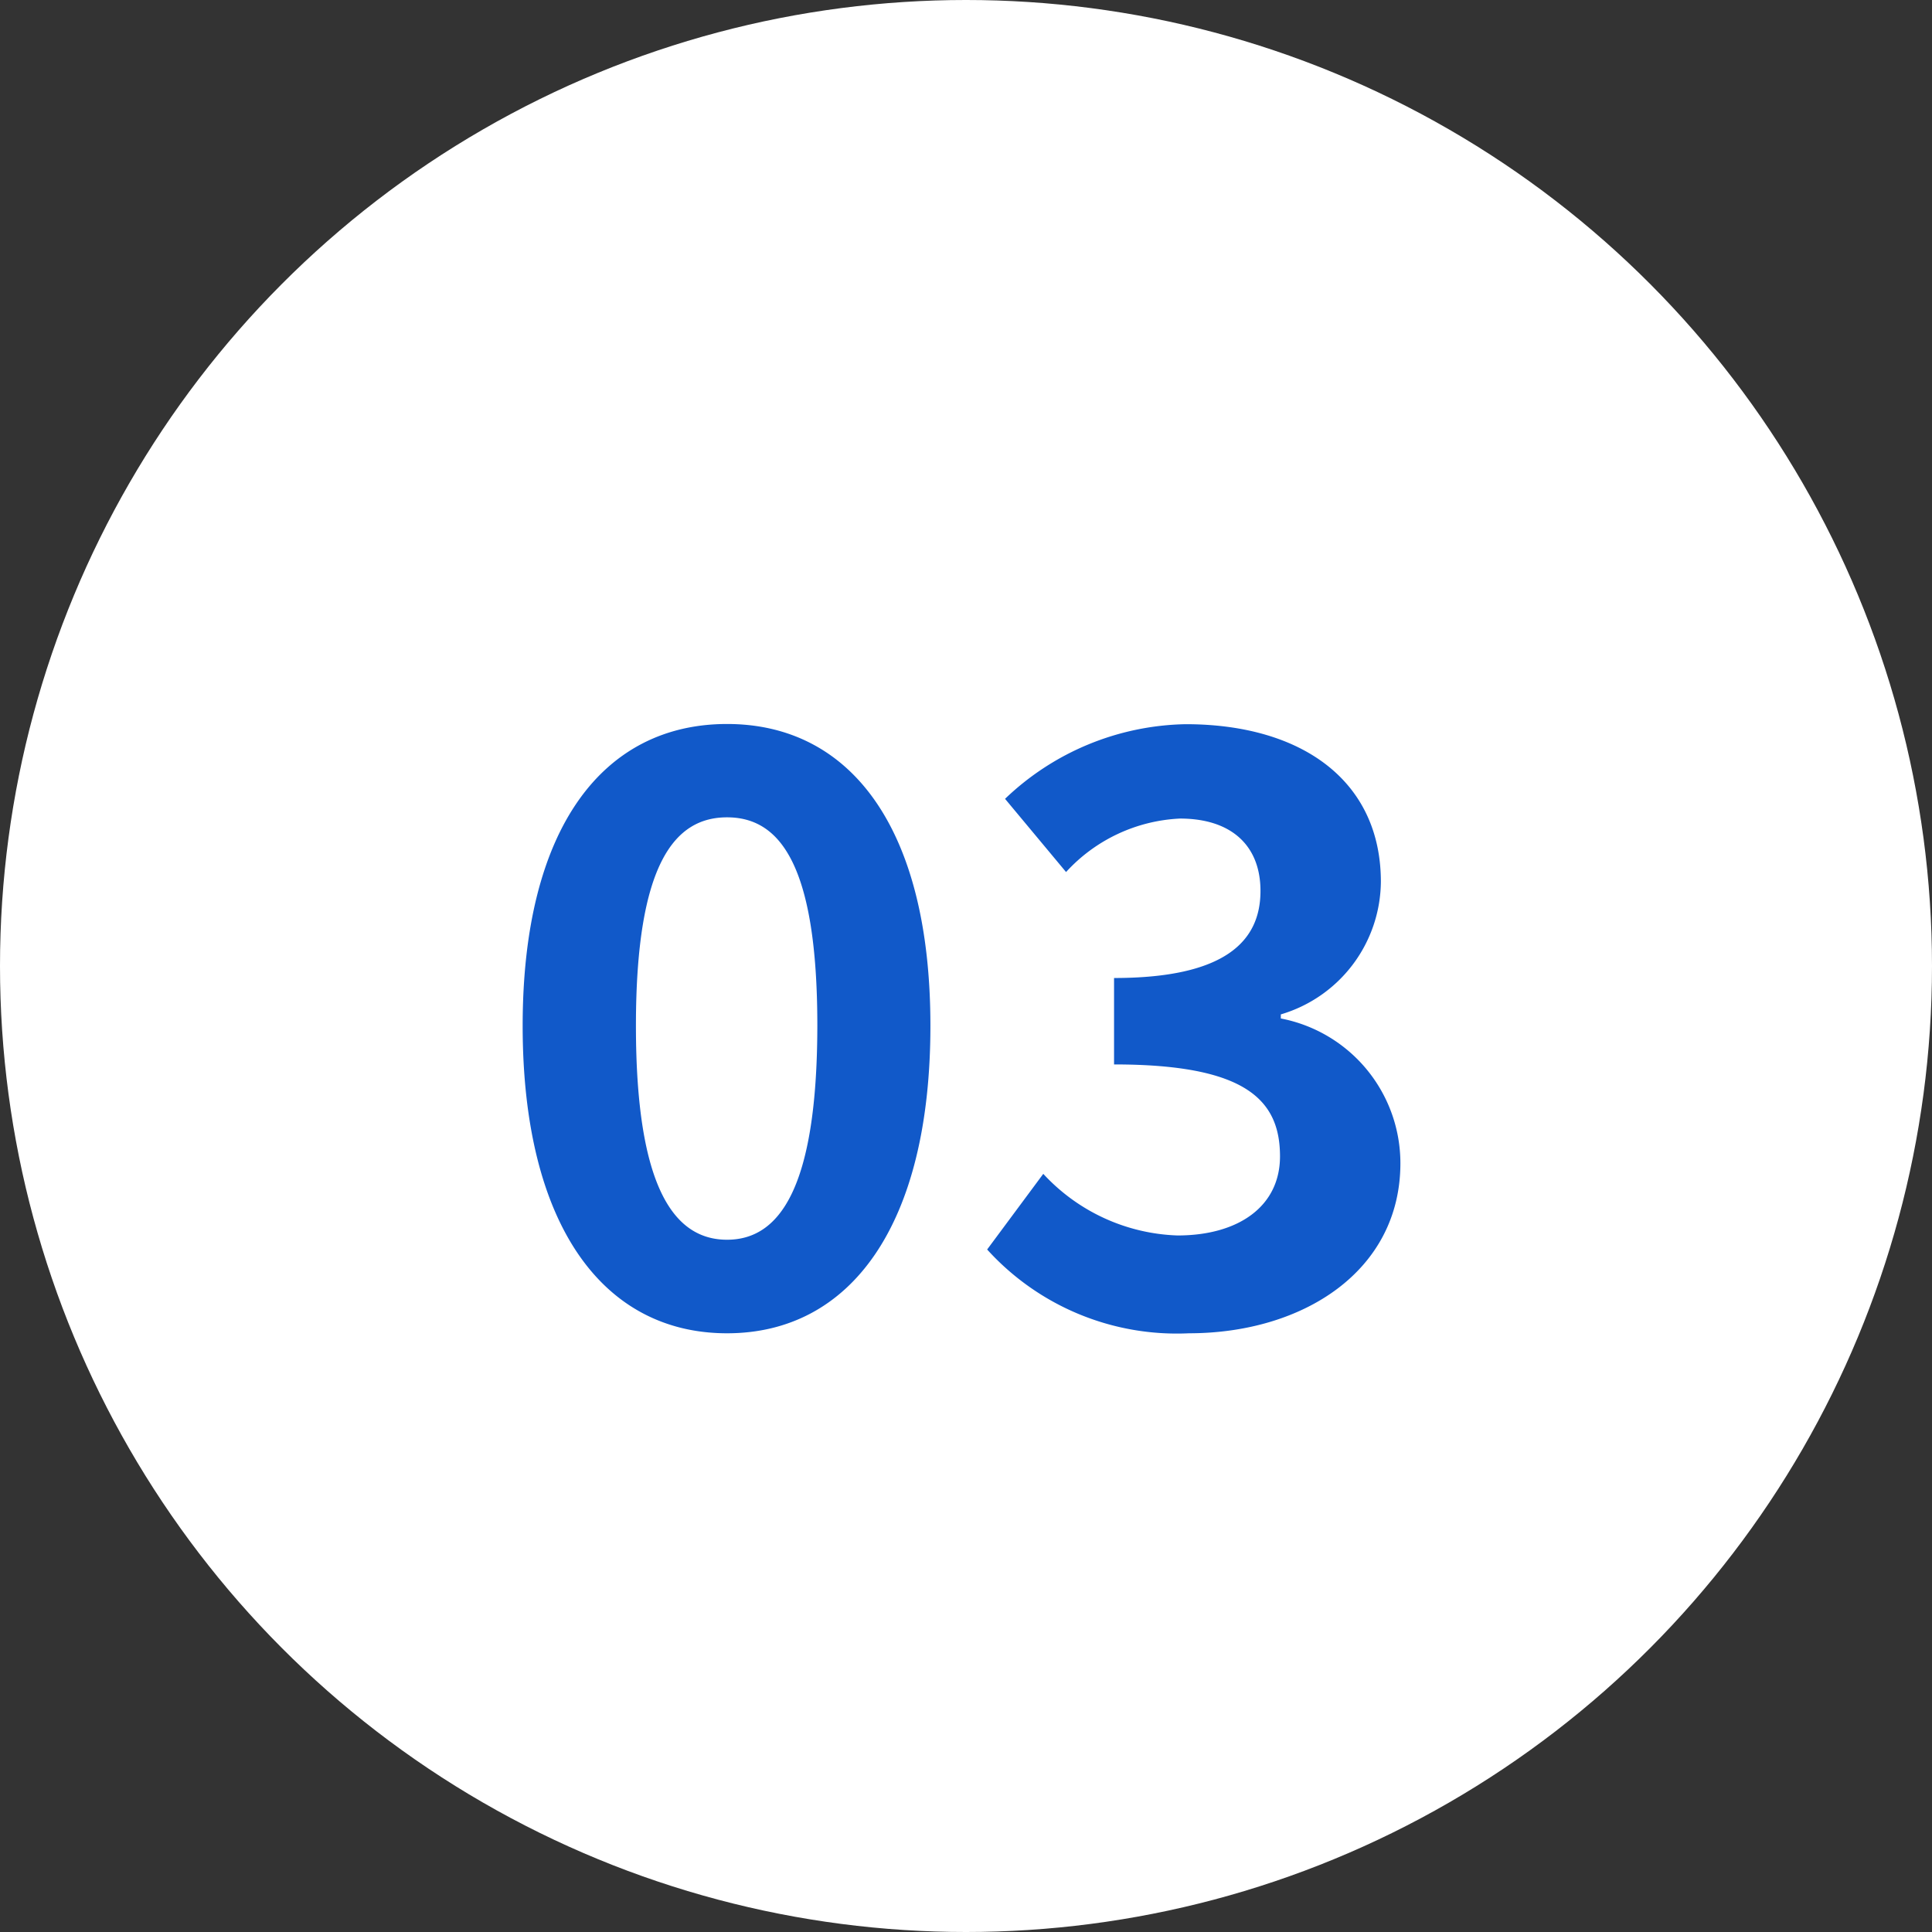 <svg xmlns="http://www.w3.org/2000/svg" width="38" height="38" viewBox="0 0 38 38">
  <rect x="0" y="0" width="38" height="38" fill="#333333" stroke="none"/>
  <g id="num03" transform="translate(-1010 -4085)">
    <circle id="楕円形_48" data-name="楕円形 48" cx="19" cy="19" r="19" transform="translate(1010 4085)" fill="#fff"/>
    <path id="パス_4155" data-name="パス 4155" d="M-4.7.224c2.432,0,4-2.128,4-6.048,0-3.888-1.568-5.936-4-5.936S-8.72-9.728-8.72-5.824C-8.72-1.9-7.136.224-4.7.224Zm0-1.84c-1.024,0-1.792-.992-1.792-4.208,0-3.2.768-4.1,1.792-4.1s1.776.9,1.776,4.1C-2.928-2.608-3.68-1.616-4.7-1.616ZM4.384.224c2.256,0,4.16-1.232,4.16-3.344A2.9,2.9,0,0,0,6.192-5.968v-.08A2.744,2.744,0,0,0,8.16-8.656c0-1.984-1.552-3.1-3.84-3.1A5.269,5.269,0,0,0,.768-10.288l1.2,1.44A3.239,3.239,0,0,1,4.208-9.9c1.008,0,1.584.528,1.584,1.424,0,.992-.7,1.712-2.88,1.712v1.7c2.576,0,3.264.688,3.264,1.808C6.176-2.272,5.36-1.7,4.16-1.7A3.761,3.761,0,0,1,1.52-2.912L.416-1.424A5.033,5.033,0,0,0,4.384.224Z" transform="translate(1029 4111)" fill="#1159c9"/>
  </g>
</svg>
